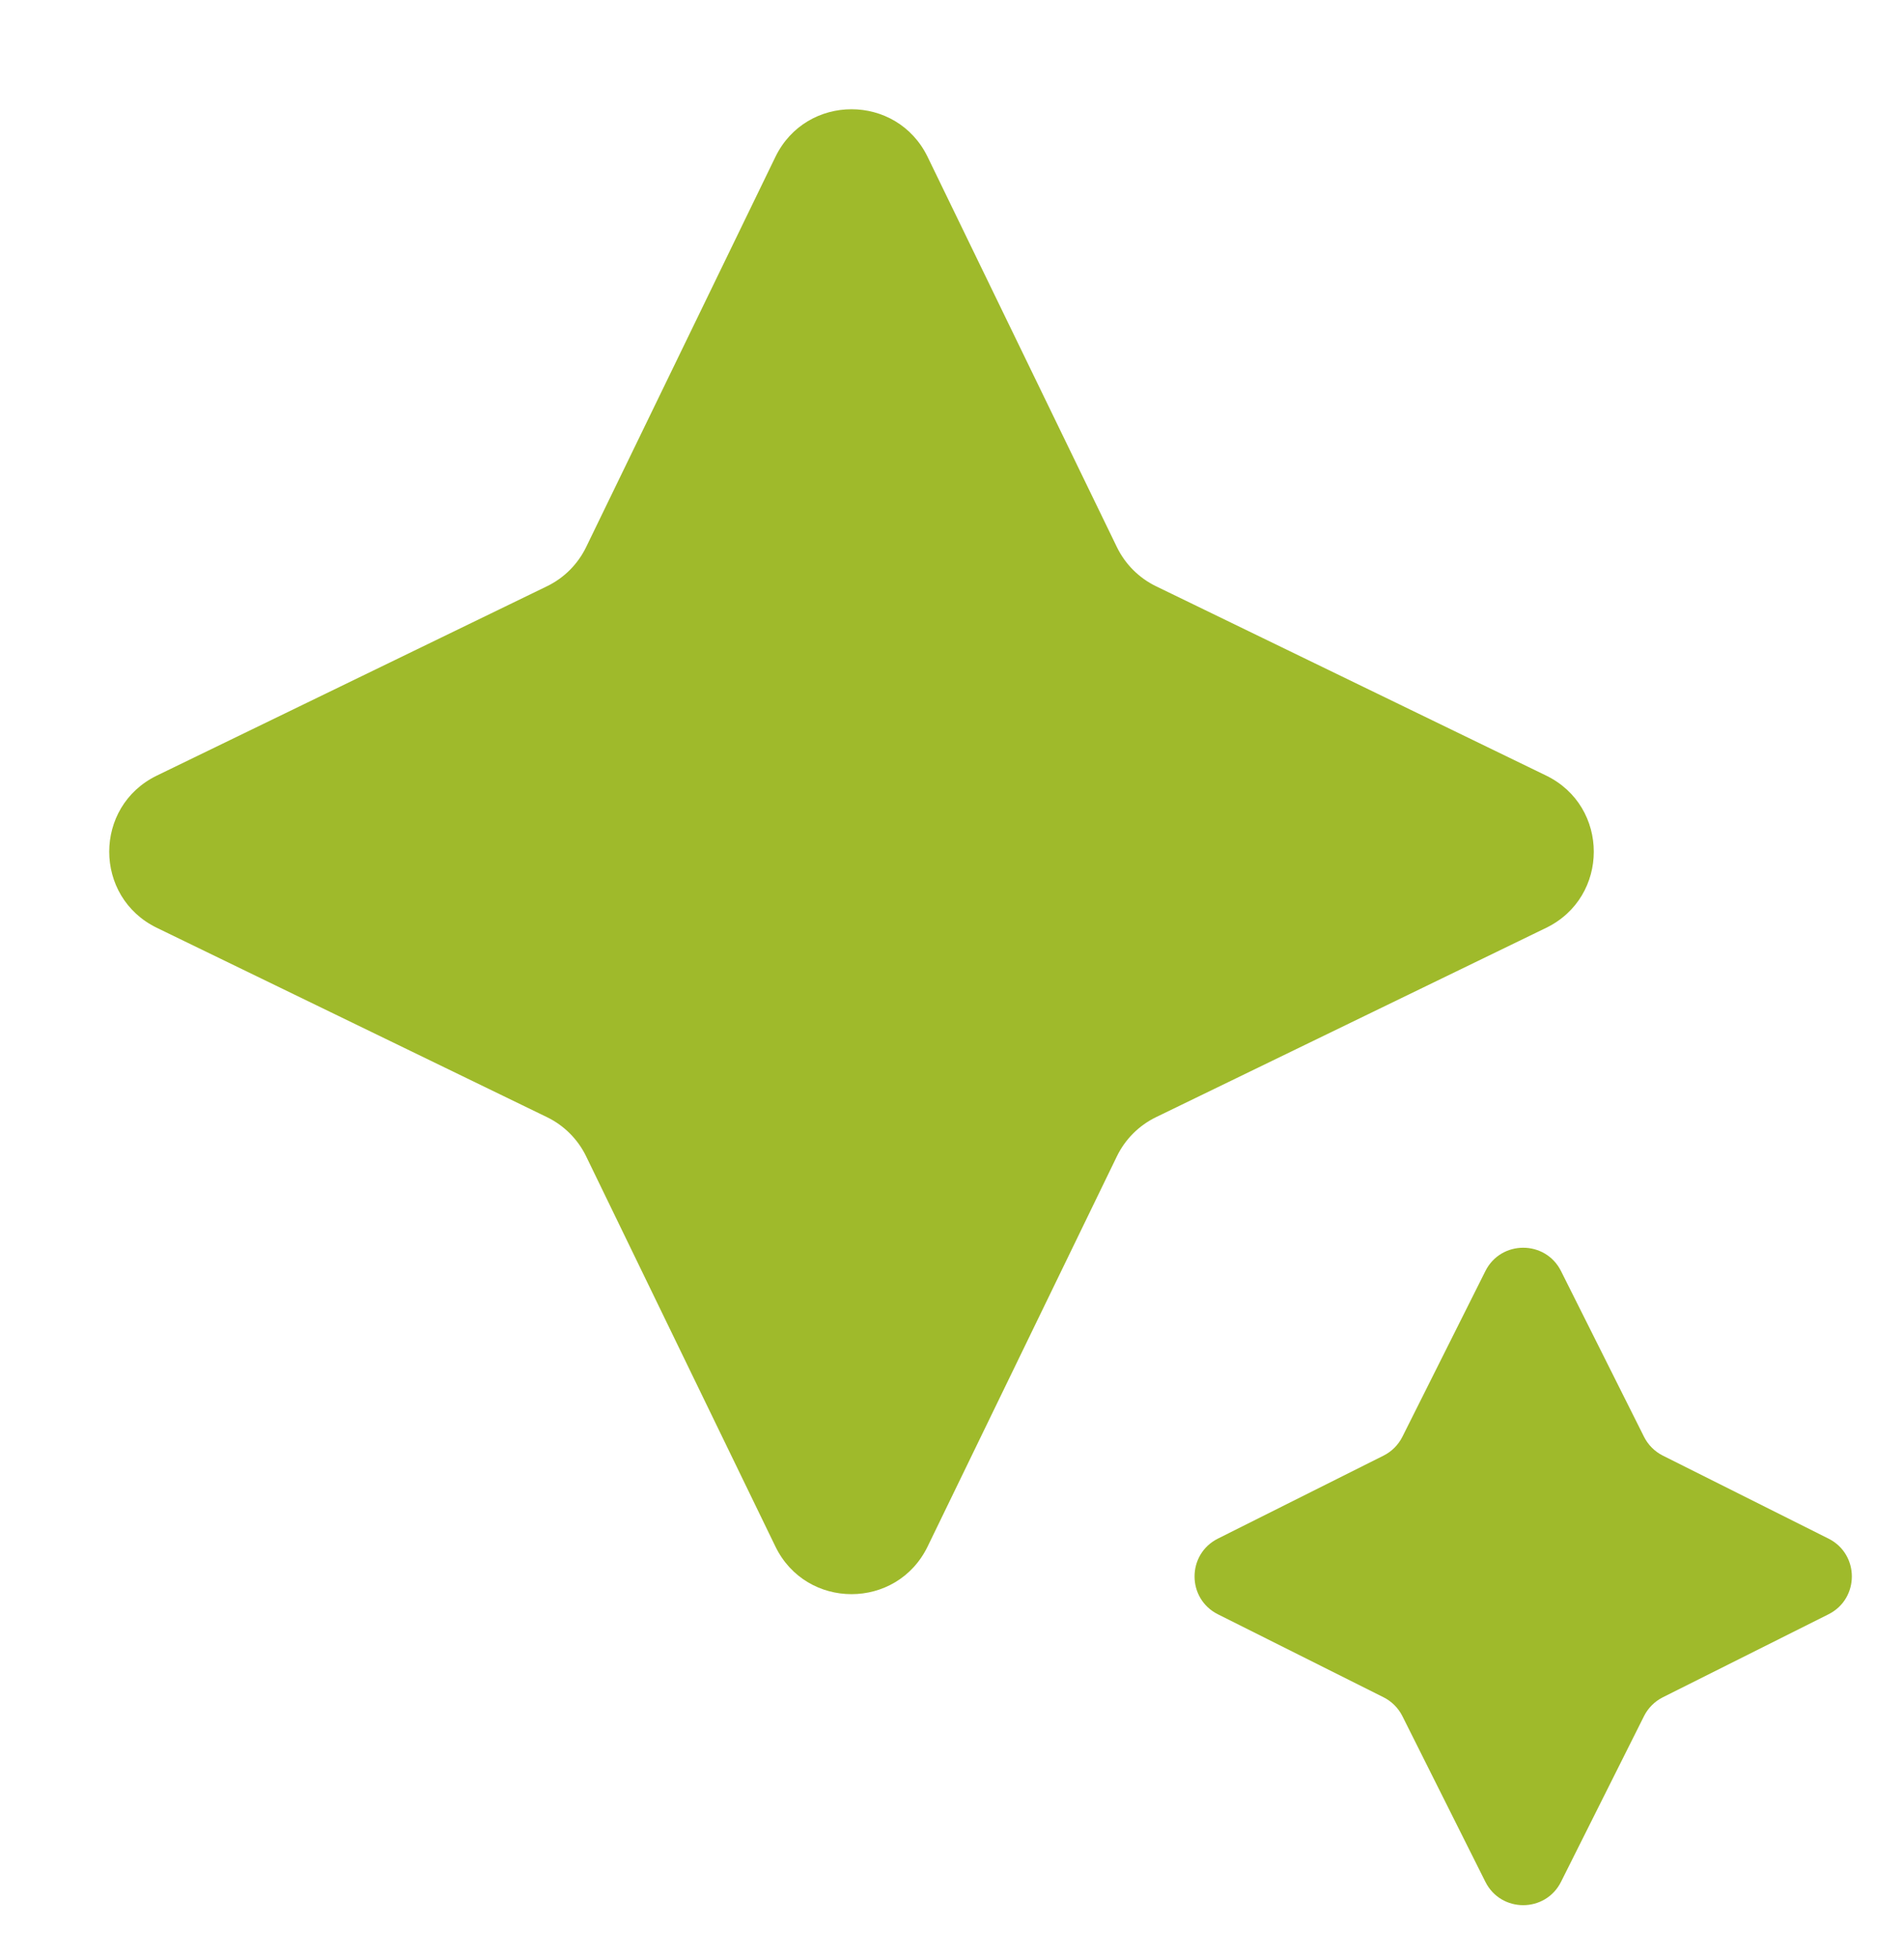 <?xml version="1.0" encoding="UTF-8"?> <svg xmlns="http://www.w3.org/2000/svg" width="360" height="370" viewBox="0 0 360 370" fill="none"> <path d="M146.605 29.669C152.437 17.648 169.563 17.648 175.395 29.669L211.175 103.414C212.743 106.646 215.354 109.257 218.586 110.825L292.331 146.605C304.352 152.437 304.352 169.563 292.331 175.395L218.586 211.175C215.354 212.743 212.743 215.354 211.175 218.586L175.395 292.331C169.563 304.352 152.437 304.352 146.605 292.331L110.825 218.586C109.257 215.354 106.646 212.743 103.414 211.175L29.669 175.395C17.648 169.563 17.648 152.437 29.669 146.605L103.414 110.825C106.646 109.257 109.257 106.646 110.825 103.414L146.605 29.669Z" fill="#9FBA2B"></path> <path d="M280.847 240.278C283.797 234.389 292.203 234.389 295.153 240.278L310.839 271.591C311.612 273.135 312.865 274.388 314.409 275.161L345.722 290.847C351.611 293.797 351.611 302.203 345.722 305.153L314.409 320.839C312.865 321.612 311.612 322.865 310.839 324.409L295.153 355.722C292.203 361.611 283.797 361.611 280.847 355.722L265.161 324.409C264.388 322.865 263.135 321.612 261.591 320.839L230.278 305.153C224.389 302.203 224.389 293.797 230.278 290.847L261.591 275.161C263.135 274.388 264.388 273.135 265.161 271.591L280.847 240.278Z" fill="#9FBA2B"></path> </svg> 